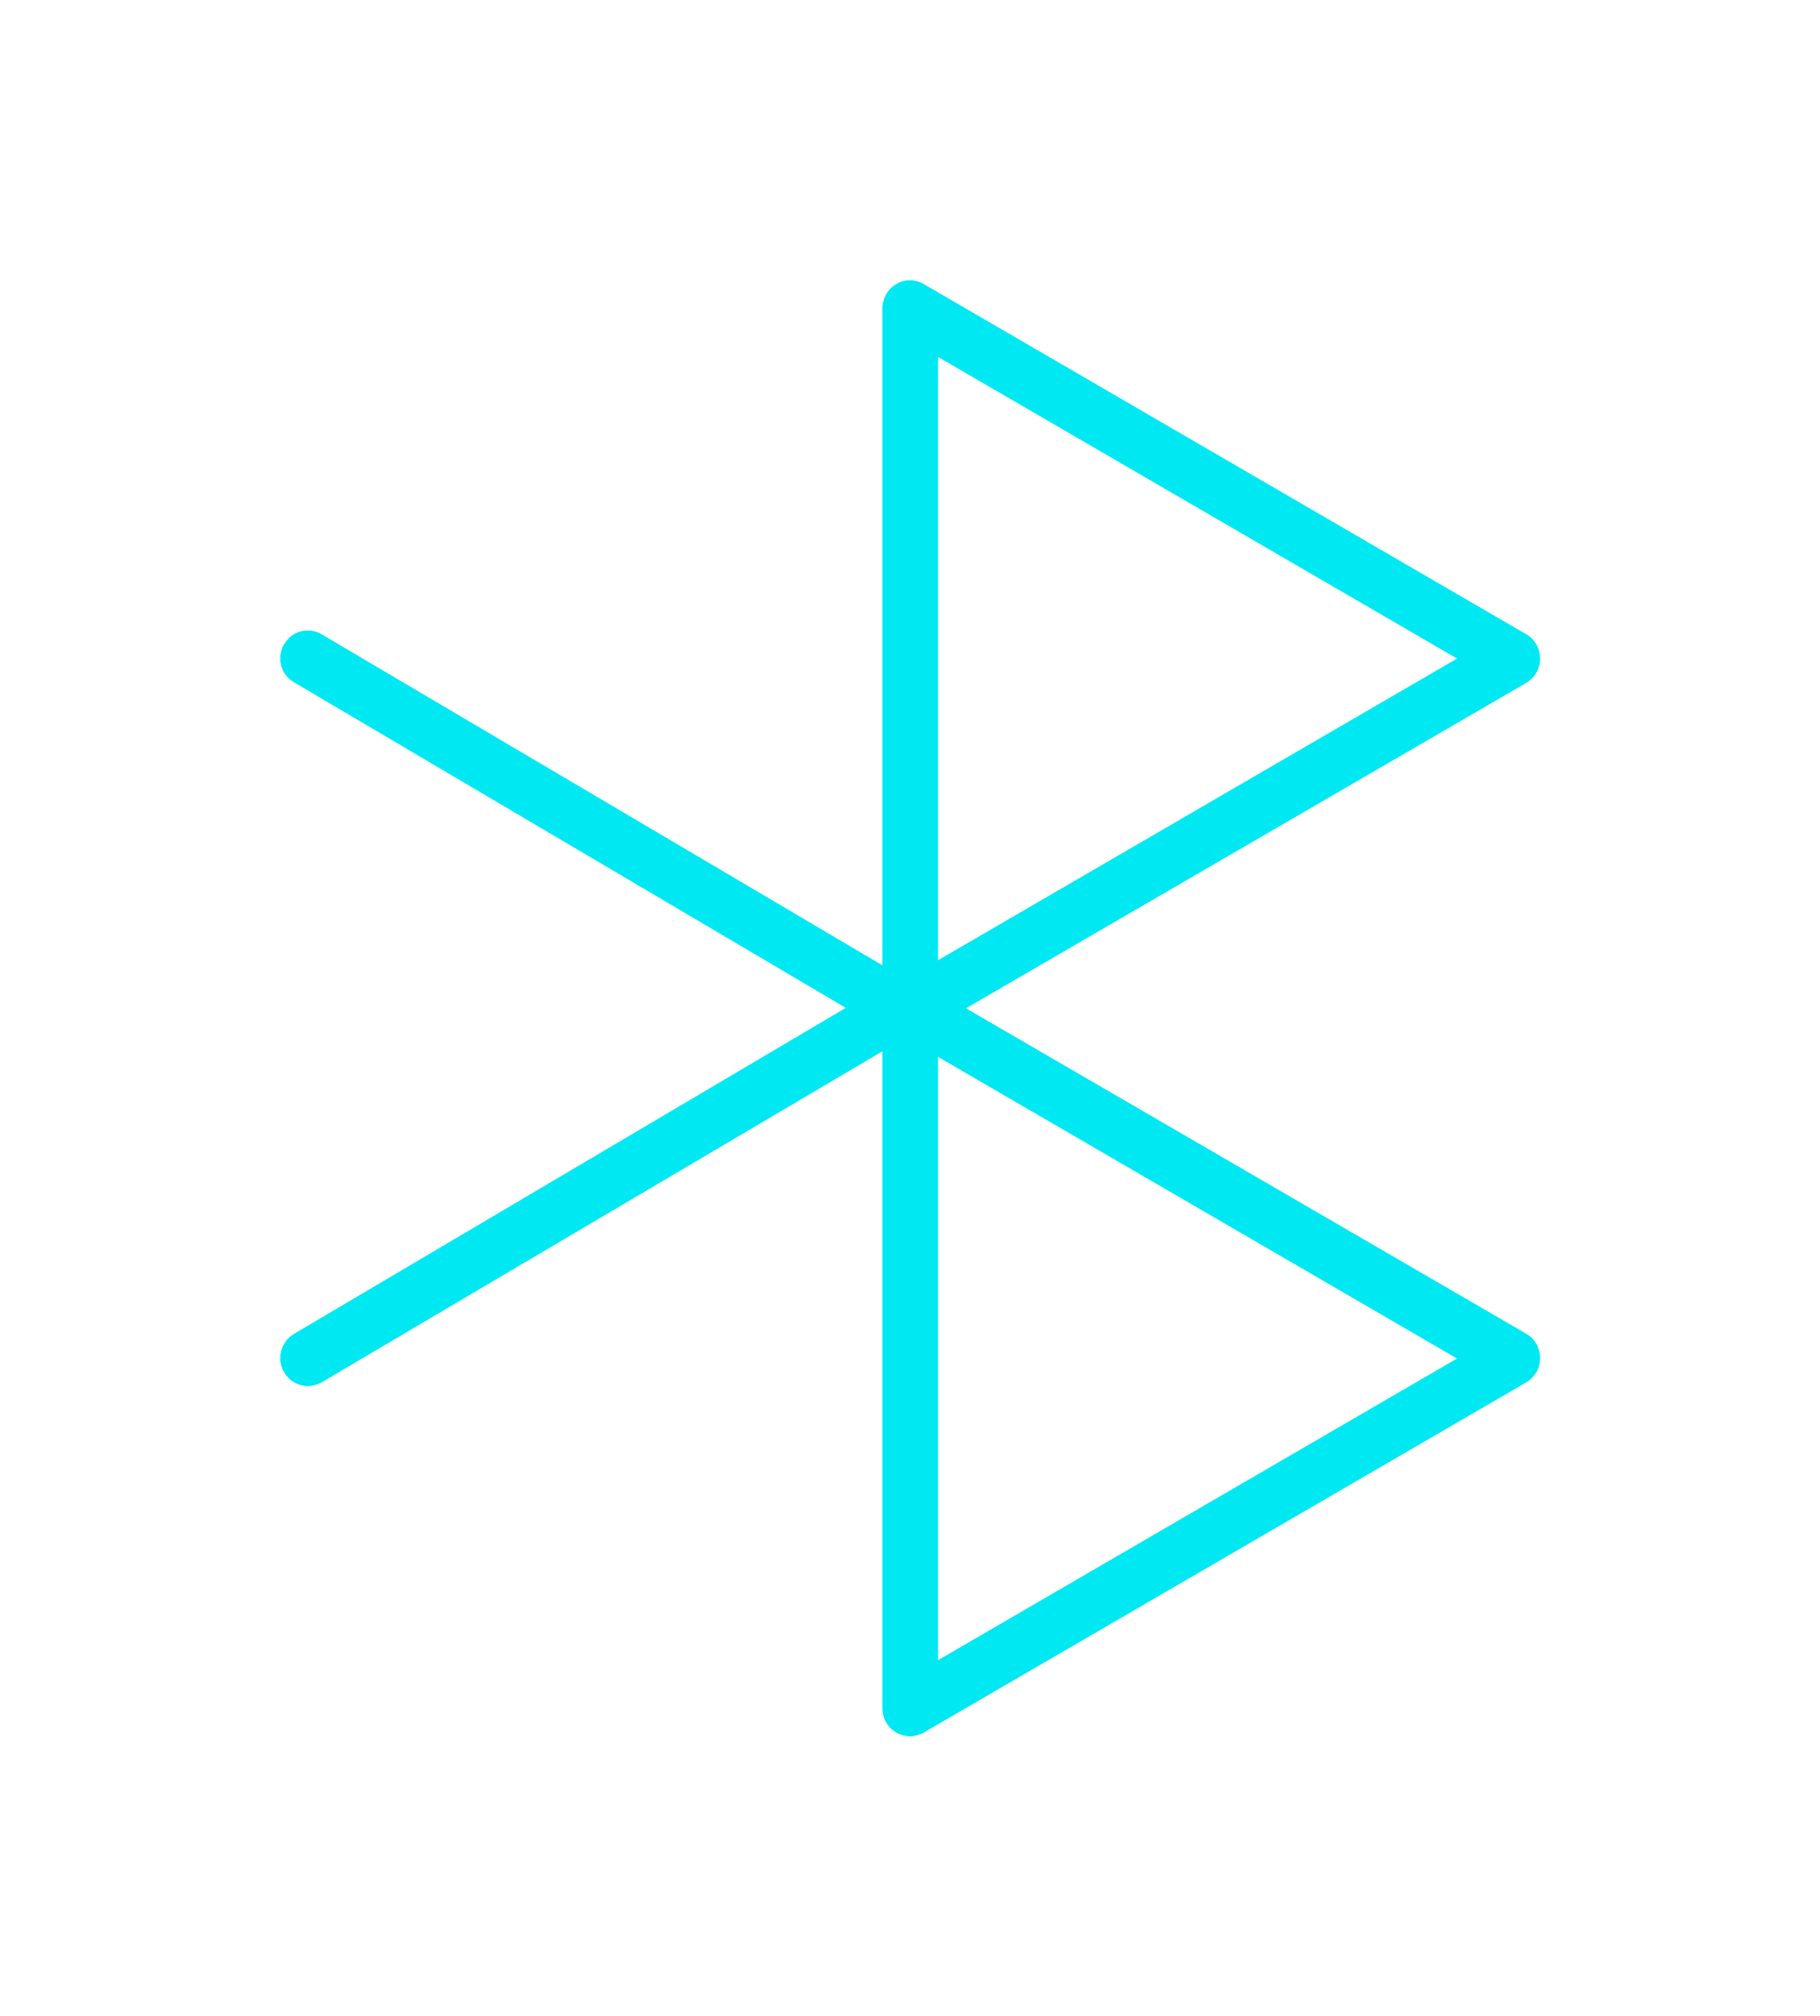 <svg width="65" height="72" viewBox="0 0 65 72" fill="none" xmlns="http://www.w3.org/2000/svg">
<path d="M33.495 37.733L52.045 48.515L33.495 59.296V37.75V37.733ZM33.495 12.737L52.045 23.518L33.495 34.3V12.737ZM10.148 23.004C9.871 23.485 10.034 24.099 10.507 24.364L30.216 35.992L10.507 47.636C10.034 47.917 9.871 48.531 10.148 48.996C10.328 49.311 10.654 49.493 10.996 49.493C11.16 49.493 11.339 49.444 11.486 49.361L31.521 37.534V61.005C31.521 61.37 31.7 61.685 32.01 61.867C32.157 61.95 32.337 62 32.5 62C32.663 62 32.842 61.95 32.989 61.867L54.509 49.361C54.819 49.178 54.998 48.846 54.998 48.498C54.998 48.133 54.802 47.801 54.509 47.636L34.49 36.008L54.509 24.381C54.819 24.198 54.998 23.866 54.998 23.518C54.998 23.153 54.802 22.822 54.509 22.656L32.989 10.149C32.679 9.967 32.304 9.967 32.01 10.149C31.7 10.332 31.521 10.663 31.521 11.012V34.482L11.486 22.656C11.013 22.374 10.409 22.54 10.148 23.02V23.004Z" fill="#00E8F2"/>
<g clip-path="url(#clip0_269_217)" filter="url(#filter0_f_269_217)">
<path d="M33.495 37.733L52.046 48.515L33.495 59.296V37.75V37.733ZM33.495 12.737L52.046 23.518L33.495 34.3V12.737ZM10.149 23.004C9.871 23.485 10.034 24.099 10.508 24.364L30.216 35.992L10.508 47.636C10.034 47.918 9.871 48.531 10.149 48.996C10.328 49.311 10.654 49.493 10.997 49.493C11.16 49.493 11.339 49.444 11.486 49.361L31.521 37.534V61.005C31.521 61.37 31.701 61.685 32.011 61.867C32.157 61.95 32.337 62 32.5 62C32.663 62 32.843 61.95 32.99 61.867L54.509 49.361C54.819 49.178 54.999 48.847 54.999 48.498C54.999 48.133 54.803 47.802 54.509 47.636L34.491 36.008L54.509 24.381C54.819 24.198 54.999 23.867 54.999 23.518C54.999 23.153 54.803 22.822 54.509 22.656L32.99 10.149C32.68 9.967 32.304 9.967 32.011 10.149C31.701 10.332 31.521 10.664 31.521 11.012V34.482L11.486 22.656C11.013 22.374 10.41 22.54 10.149 23.021V23.004Z" fill="#00E8F2"/>
</g>
<defs>
<filter id="filter0_f_269_217" x="0" y="0" width="65" height="72" filterUnits="userSpaceOnUse" color-interpolation-filters="sRGB">
<feFlood flood-opacity="0" result="BackgroundImageFix"/>
<feBlend mode="normal" in="SourceGraphic" in2="BackgroundImageFix" result="shape"/>
<feGaussianBlur stdDeviation="5" result="effect1_foregroundBlur_269_217"/>
</filter>
<clipPath id="clip0_269_217">
<rect width="45" height="52" fill="white" transform="translate(10 10)"/>
</clipPath>
</defs>
</svg>
